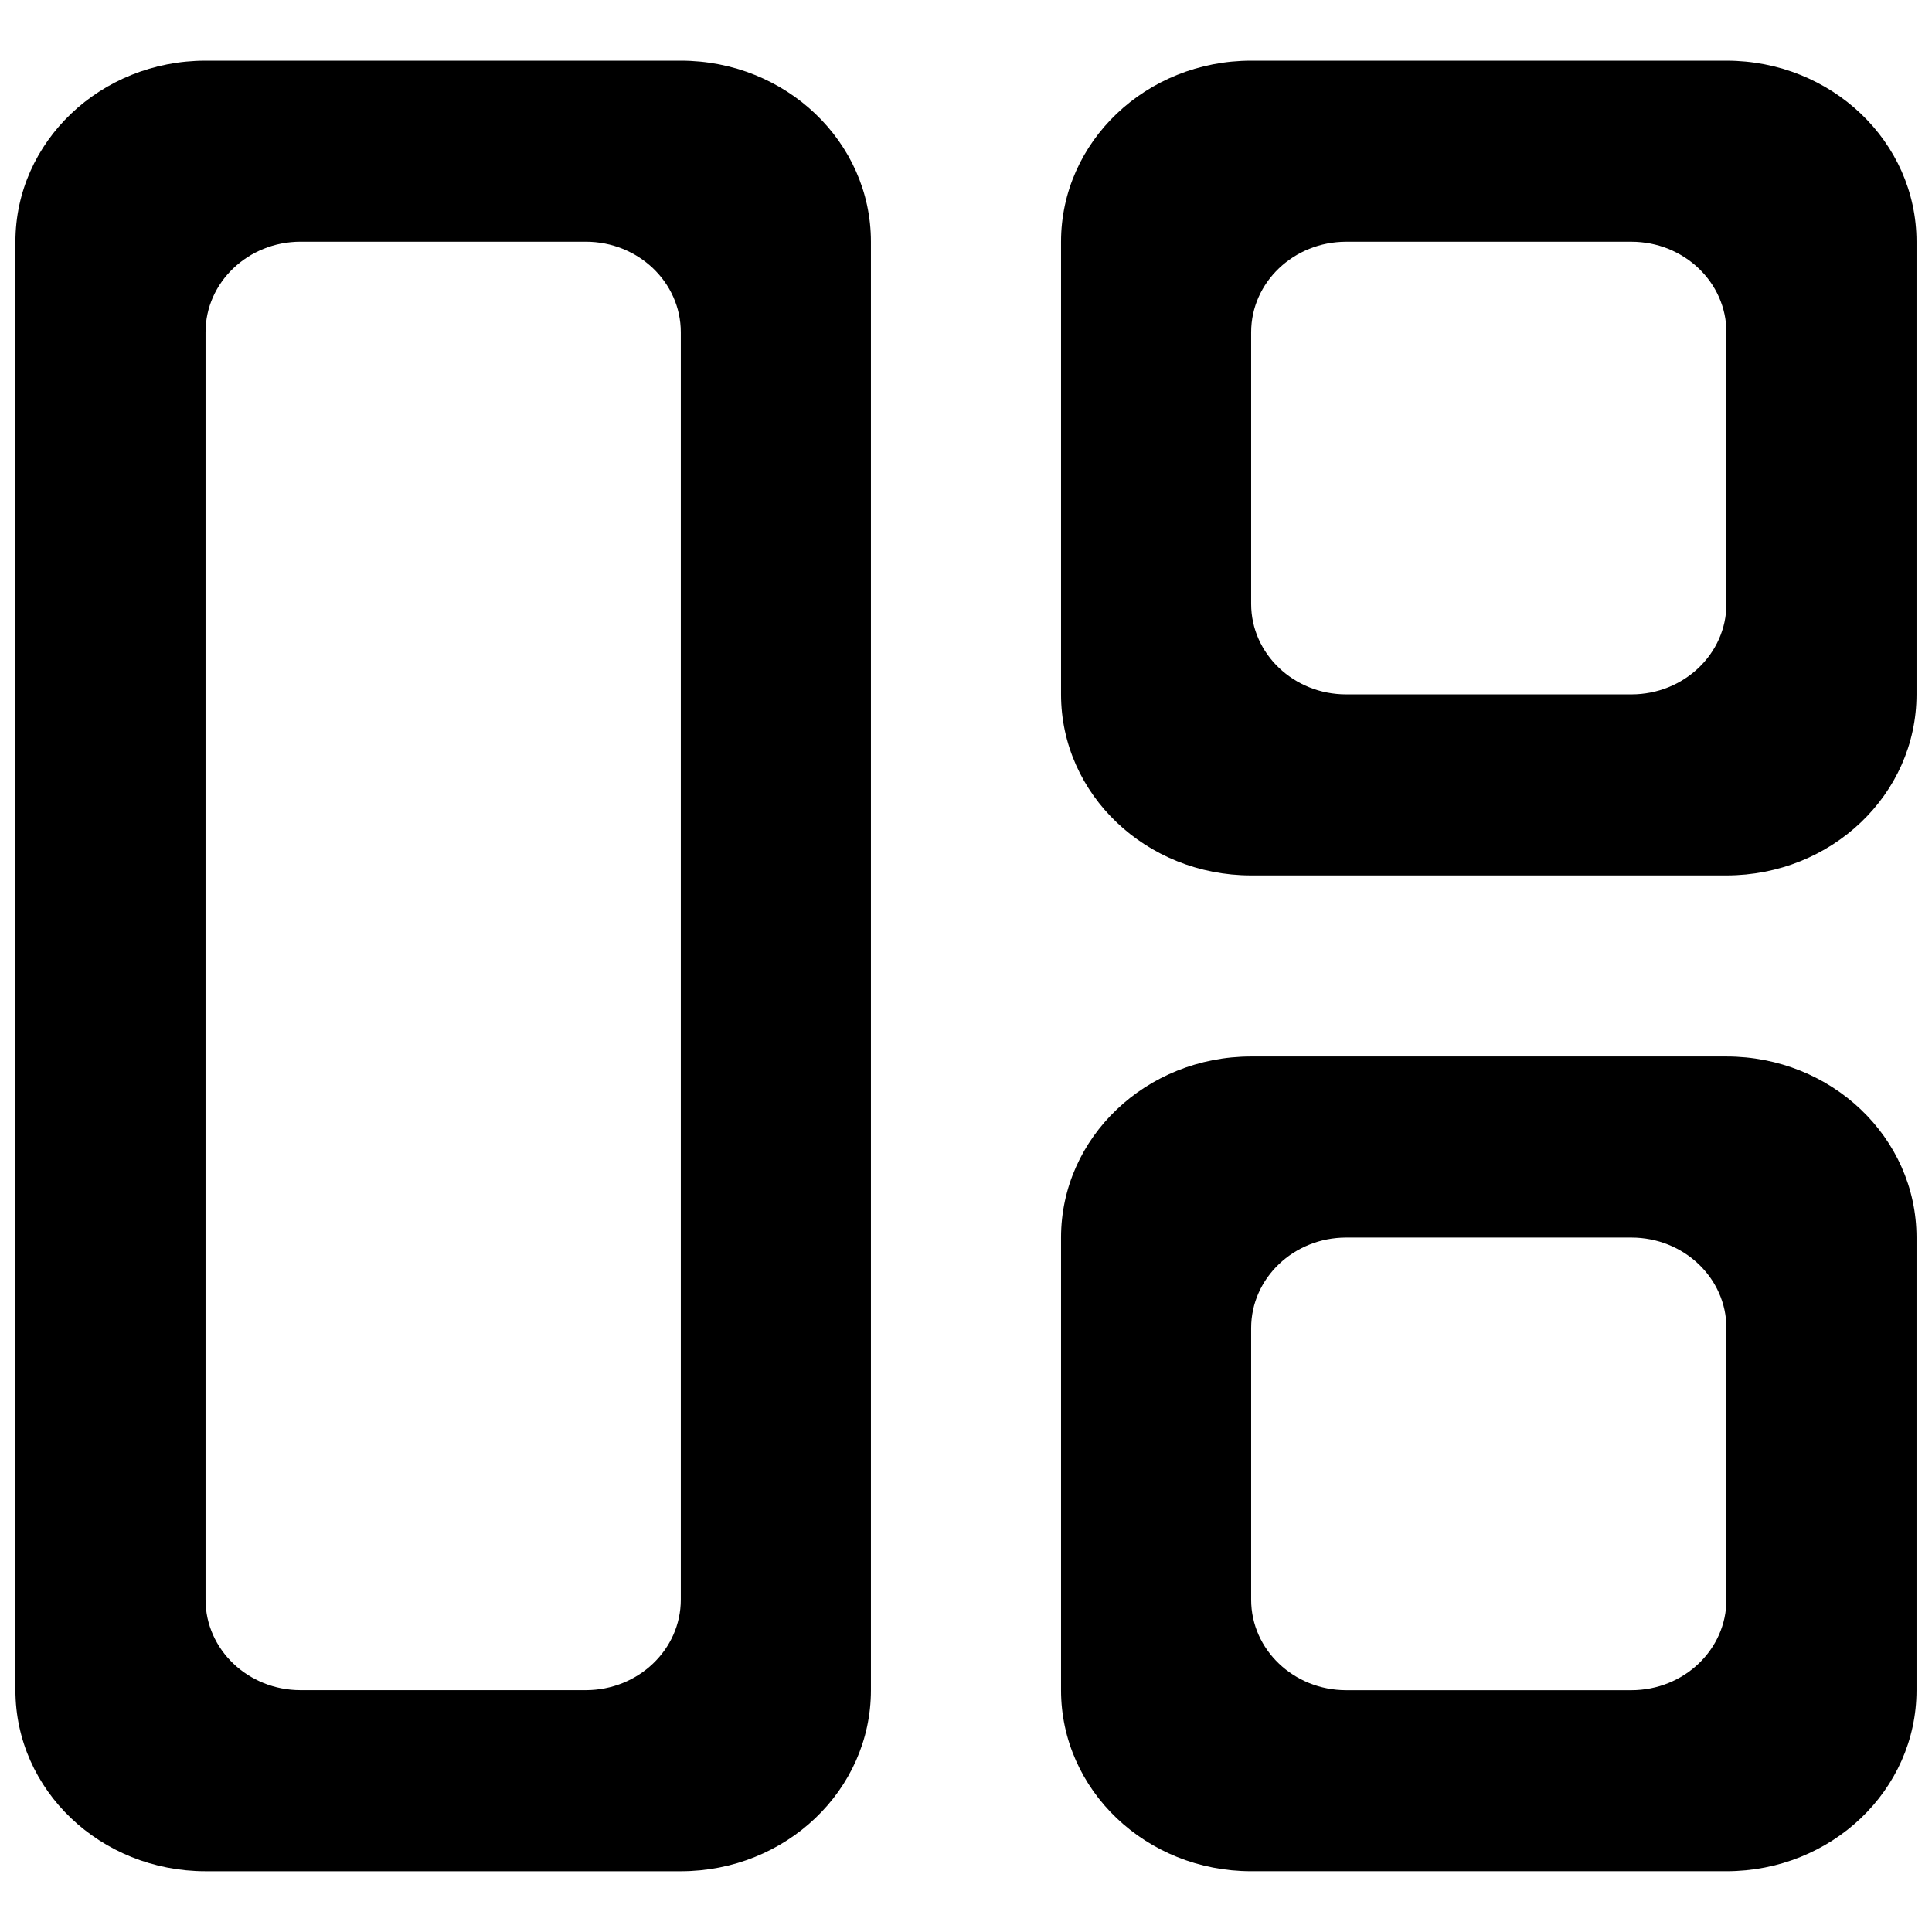 <?xml version="1.0" encoding="UTF-8"?>
<!-- Uploaded to: ICON Repo, www.iconrepo.com, Generator: ICON Repo Mixer Tools -->
<svg width="800px" height="800px" version="1.1" viewBox="144 144 512 512" xmlns="http://www.w3.org/2000/svg">
 <defs>
  <clipPath id="a">
   <path d="m148.09 160h503.81v480h-503.81z"/>
  </clipPath>
 </defs>
 <g clip-path="url(#a)">
  <path d="m601.52 567.93c0 13.246-11.285 23.992-25.191 23.992h-75.57c-13.906 0-25.191-10.746-25.191-23.992v-71.973c0-13.242 11.285-23.988 25.191-23.988h75.57c13.906 0 25.191 10.746 25.191 23.988zm0-143.95h-125.95c-27.836 0-50.383 21.473-50.383 47.984v119.95c0 26.512 22.547 47.98 50.383 47.98h125.95c27.836 0 50.379-21.469 50.379-47.98v-119.95c0-26.512-22.543-47.984-50.379-47.984zm0-119.95c0 13.242-11.285 23.992-25.191 23.992h-75.57c-13.906 0-25.191-10.75-25.191-23.992v-71.973c0-13.242 11.285-23.992 25.191-23.992h75.57c13.906 0 25.191 10.75 25.191 23.992zm0-143.95h-125.95c-27.836 0-50.383 21.473-50.383 47.98v119.96c0 26.508 22.547 47.98 50.383 47.98h125.95c27.836 0 50.379-21.473 50.379-47.98v-119.96c0-26.508-22.543-47.98-50.379-47.98zm-277.1 407.84c0 13.246-11.285 23.992-25.188 23.992h-75.574c-13.902 0-25.188-10.746-25.188-23.992v-335.87c0-13.242 11.285-23.992 25.188-23.992h75.574c13.902 0 25.188 10.75 25.188 23.992zm0-407.84h-125.95c-27.836 0-50.383 21.473-50.383 47.98v383.86c0 26.512 22.547 47.98 50.383 47.98h125.95c27.836 0 50.383-21.469 50.383-47.98v-383.86c0-26.508-22.547-47.98-50.383-47.98z" fill-rule="evenodd"/>
 </g>
</svg>